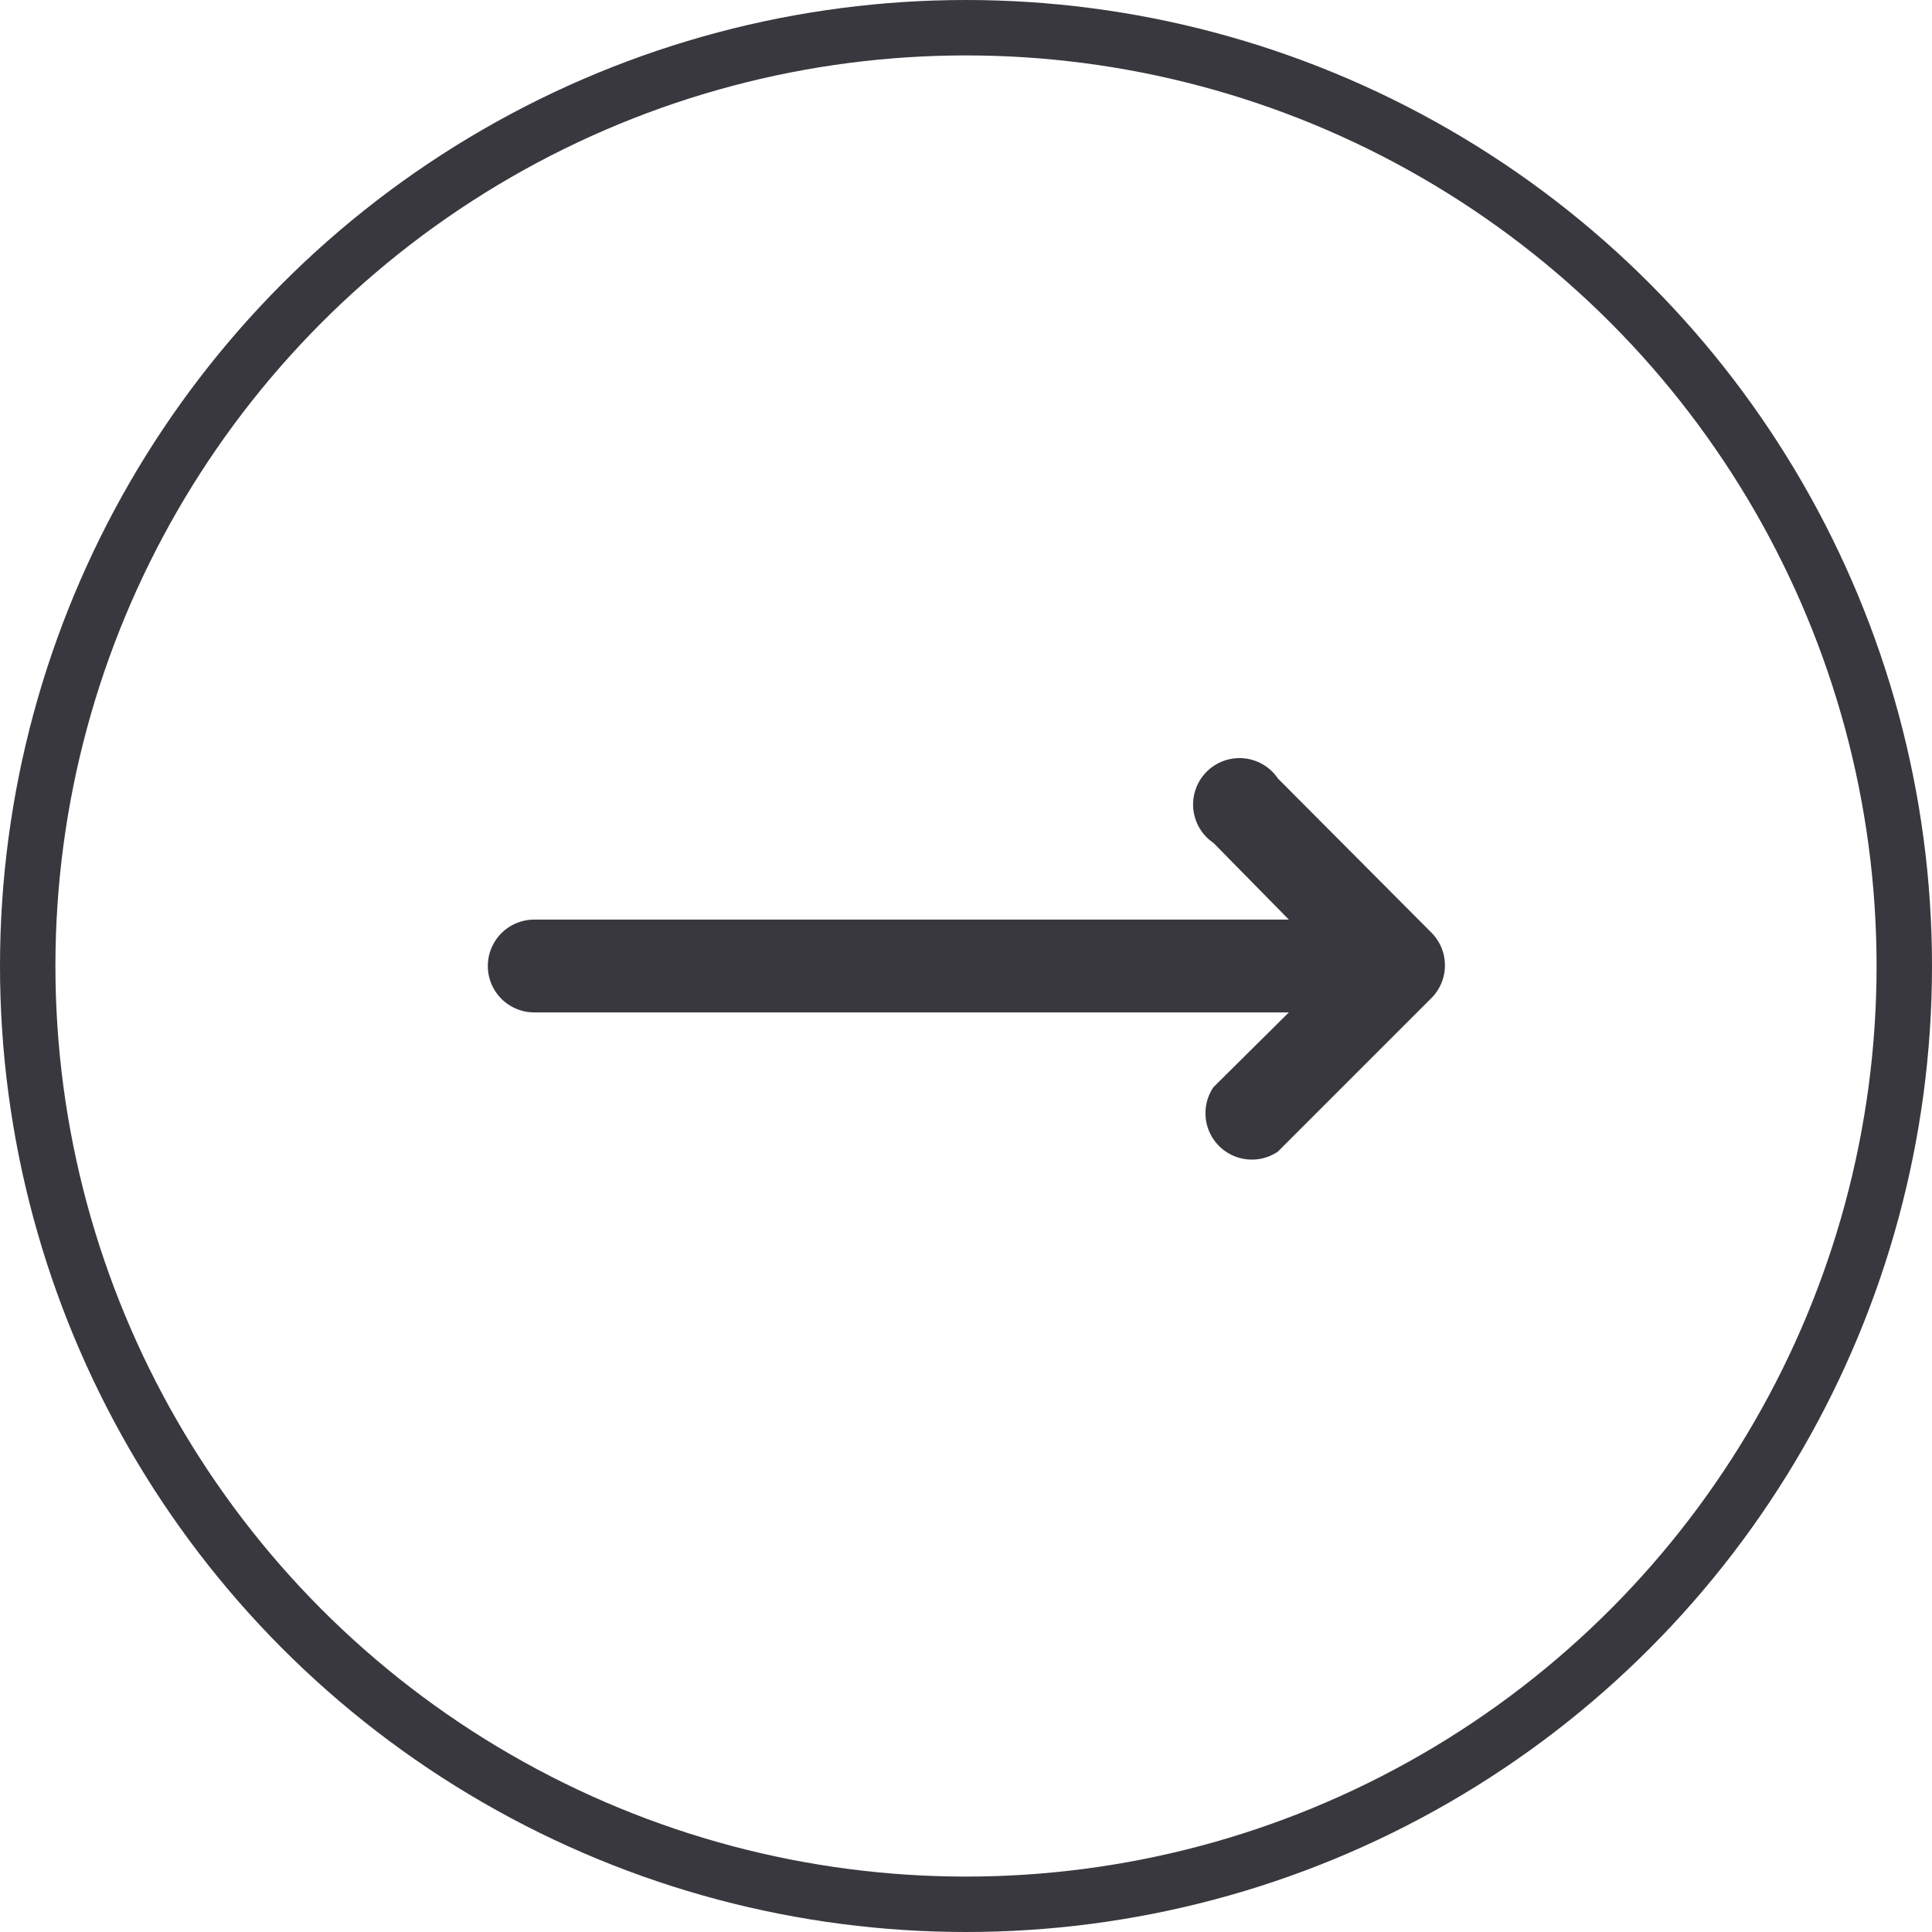 <svg xmlns="http://www.w3.org/2000/svg" viewBox="0 0 29.98 29.98"><defs><style>.cls-1{fill:none;stroke:#39383f;stroke-miterlimit:10;stroke-width:0.86px;}.cls-2{fill:#39383f;}</style></defs><g id="Capa_2" data-name="Capa 2"><g id="Capa_1-2" data-name="Capa 1"><circle class="cls-1" cx="14.99" cy="14.99" r="14.56"/><path class="cls-2" d="M8.29,15.71H20l-1.17,1.16a.72.72,0,0,0,1,1l2.39-2.39a.72.72,0,0,0,0-1l-2.39-2.4a.72.72,0,1,0-1,1L20,14.27H8.29a.72.72,0,0,0,0,1.44Z"/></g></g></svg>